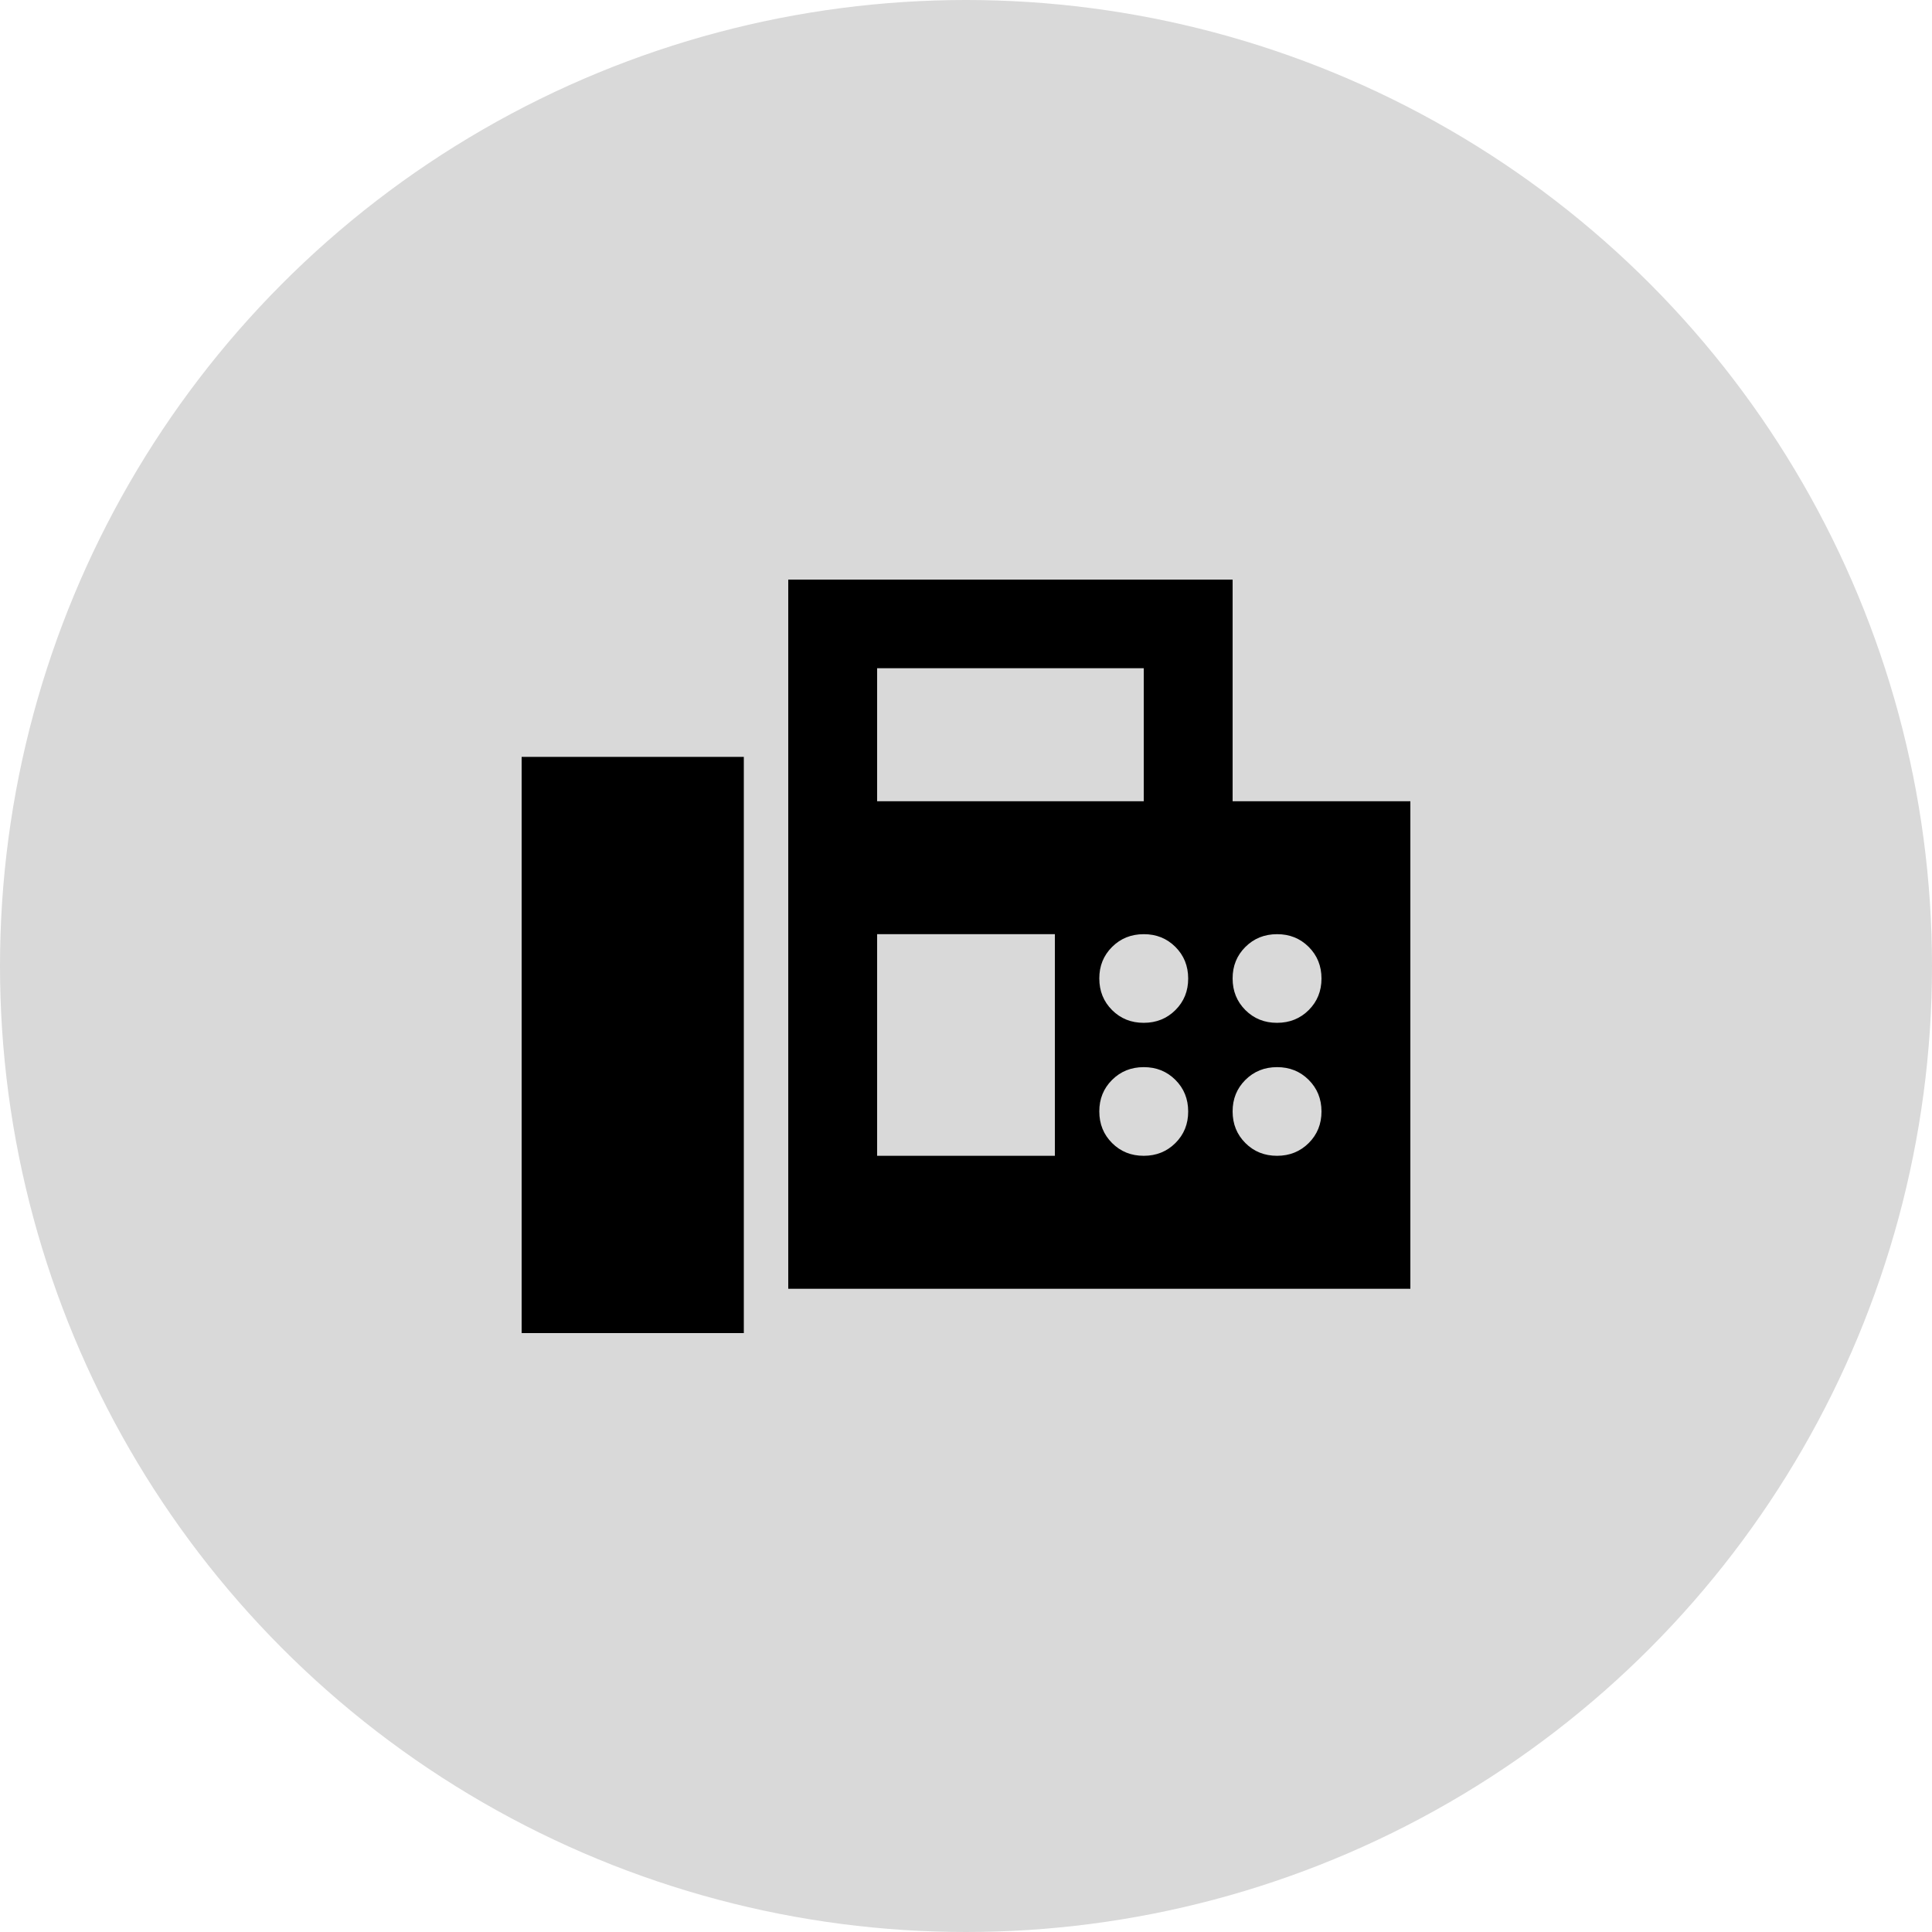 <svg width="100" height="100" viewBox="0 0 100 100" fill="none" xmlns="http://www.w3.org/2000/svg">
<circle cx="50" cy="50" r="50" fill="#D9D9D9"/>
<path d="M40.8 66.706V30H63.8V41.471H73V66.706H40.8ZM27 69H38.5V39.176H27V69ZM45.4 41.471H59.2V34.588H45.4V41.471ZM59.2 52.941C59.852 52.941 60.398 52.721 60.84 52.281C61.282 51.84 61.502 51.295 61.5 50.647C61.5 49.997 61.279 49.452 60.838 49.011C60.396 48.571 59.85 48.351 59.2 48.353C58.548 48.353 58.002 48.573 57.56 49.014C57.118 49.454 56.898 49.999 56.9 50.647C56.9 51.297 57.121 51.842 57.562 52.283C58.004 52.723 58.55 52.943 59.2 52.941ZM66.1 52.941C66.752 52.941 67.298 52.721 67.74 52.281C68.181 51.84 68.401 51.295 68.4 50.647C68.4 49.997 68.179 49.452 67.738 49.011C67.296 48.571 66.75 48.351 66.1 48.353C65.448 48.353 64.902 48.573 64.46 49.014C64.019 49.454 63.798 49.999 63.8 50.647C63.8 51.297 64.021 51.842 64.462 52.283C64.904 52.723 65.45 52.943 66.1 52.941ZM59.2 59.824C59.852 59.824 60.398 59.603 60.84 59.163C61.282 58.722 61.502 58.178 61.5 57.529C61.5 56.879 61.279 56.334 60.838 55.894C60.396 55.453 59.85 55.234 59.2 55.235C58.548 55.235 58.002 55.456 57.56 55.896C57.118 56.337 56.898 56.881 56.9 57.529C56.9 58.179 57.121 58.725 57.562 59.165C58.004 59.606 58.55 59.825 59.2 59.824ZM66.1 59.824C66.752 59.824 67.298 59.603 67.74 59.163C68.181 58.722 68.401 58.178 68.4 57.529C68.4 56.879 68.179 56.334 67.738 55.894C67.296 55.453 66.75 55.234 66.1 55.235C65.448 55.235 64.902 55.456 64.46 55.896C64.019 56.337 63.798 56.881 63.8 57.529C63.8 58.179 64.021 58.725 64.462 59.165C64.904 59.606 65.45 59.825 66.1 59.824ZM45.4 59.824H54.6V48.353H45.4V59.824Z" fill="black"/>
</svg>
